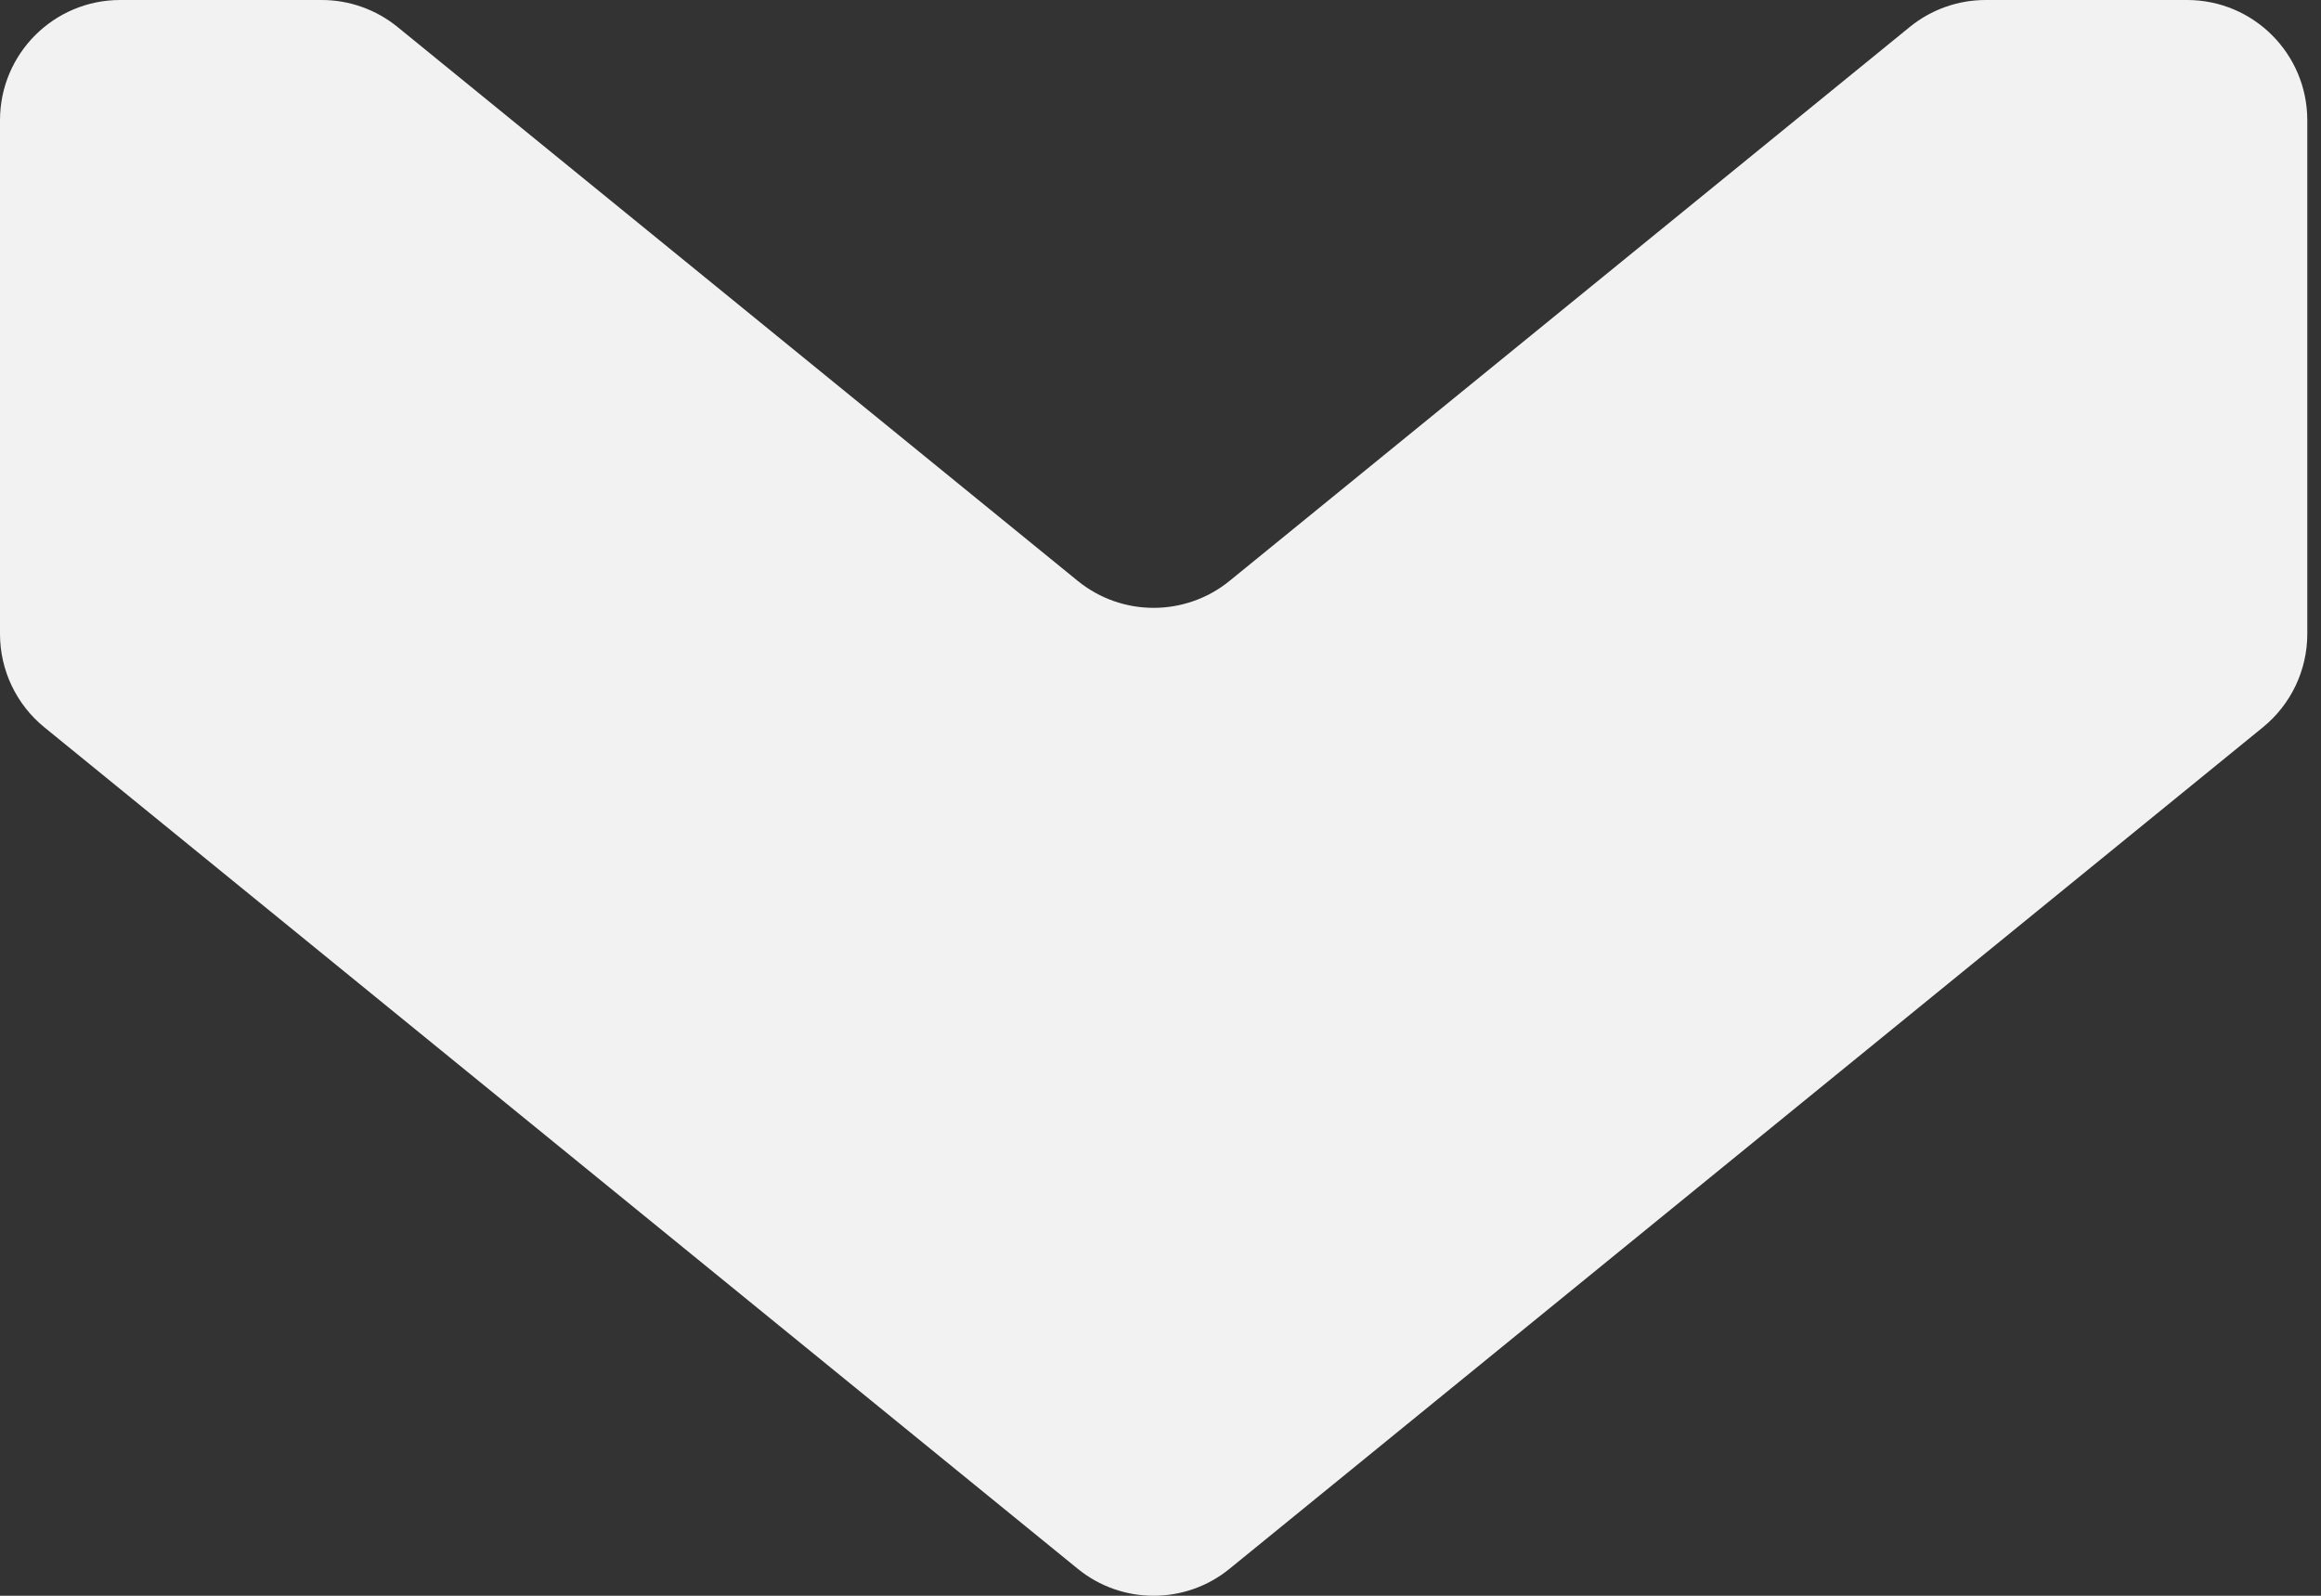<svg width="64" height="44" viewBox="0 0 64 44" fill="none" xmlns="http://www.w3.org/2000/svg">
<rect x="0" y="0" width="64" height="44" fill="#333333" stroke="none"/>
<path d="M63.622 17.481V3.315C63.622 1.484 62.138 0 60.308 0H54.751C53.989 0 53.25 0.263 52.659 0.745L33.904 16.017C32.685 17.008 30.936 17.008 29.718 16.017L10.963 0.745C10.371 0.263 9.633 0 8.87 0H3.315C1.483 0 0 1.484 0 3.315V17.481C0 18.477 0.448 19.422 1.221 20.052L29.718 43.256C30.936 44.248 32.685 44.248 33.904 43.256L62.4 20.052C63.173 19.422 63.622 18.477 63.622 17.481Z" fill="#F2F2F2"/>
</svg>
